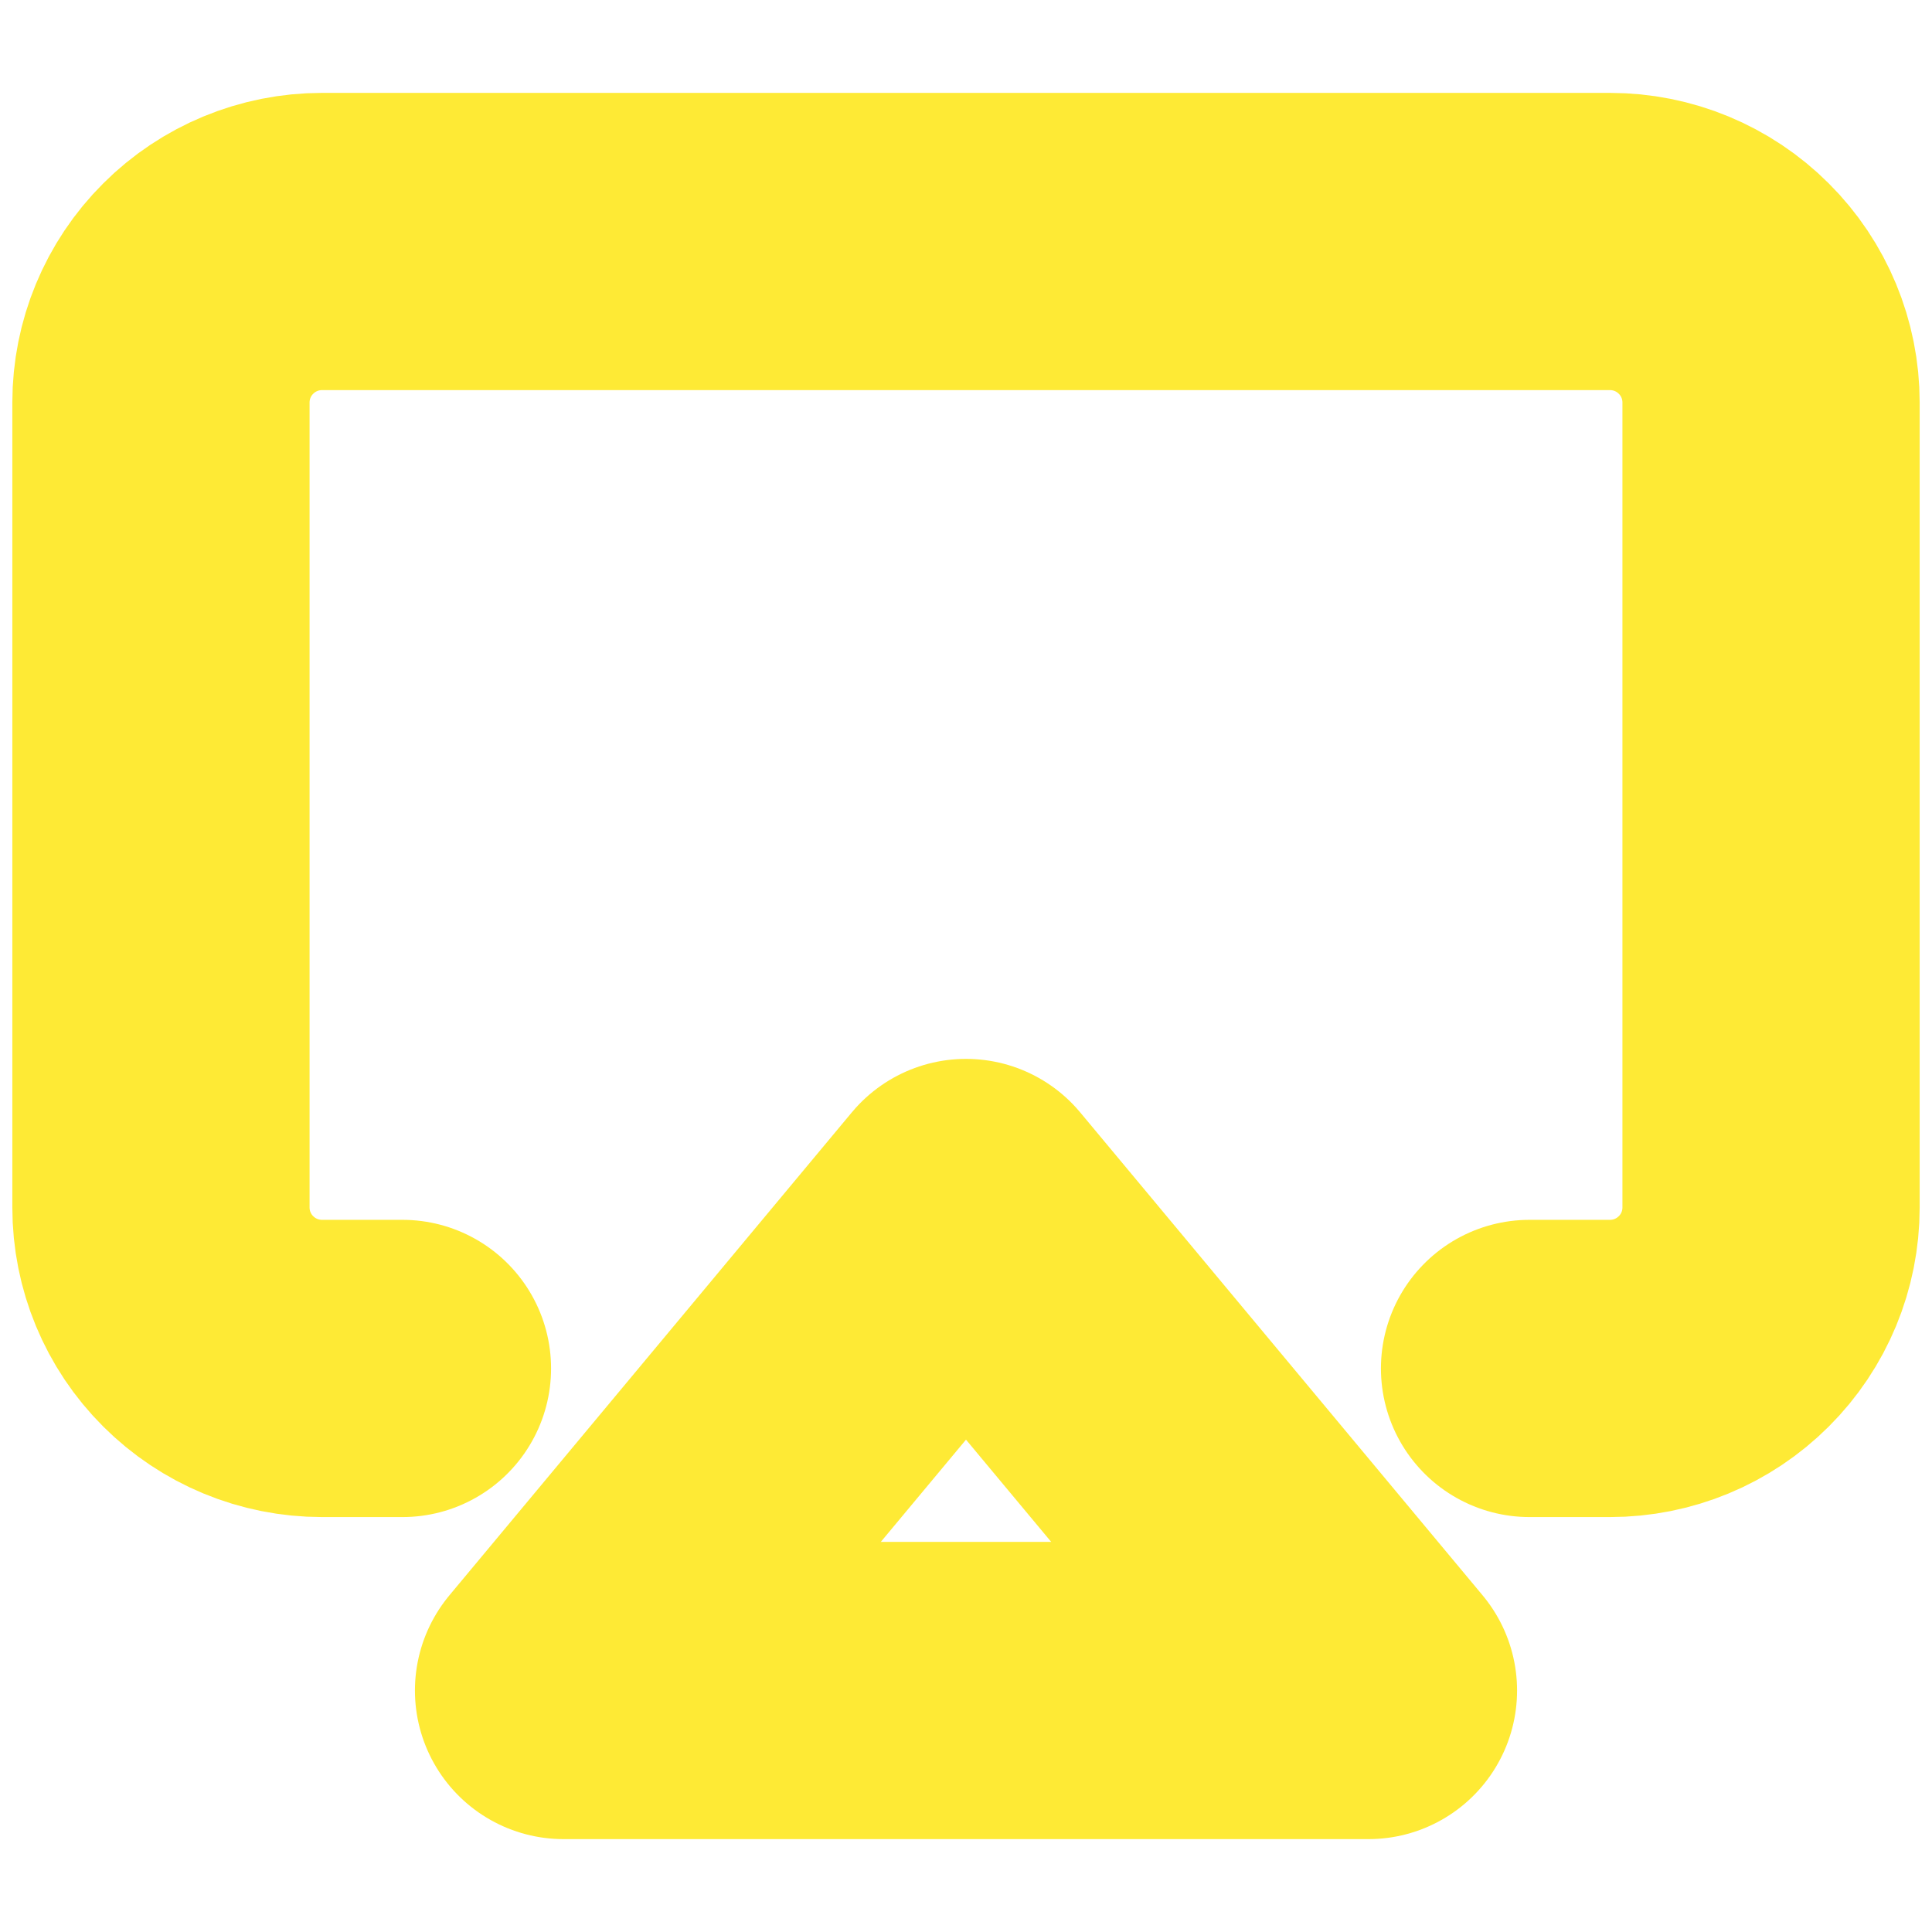 <svg width="13" height="13" viewBox="0 0 13 13" fill="none" xmlns="http://www.w3.org/2000/svg">
  <g clip-path="url(#clip0_45821_152)">
    <path d="M2.708 9.208H2.167C1.879 9.208 1.604 9.094 1.401 8.891C1.197 8.688 1.083 8.412 1.083 8.125V2.708C1.083 2.421 1.197 2.145 1.401 1.942C1.604 1.739 1.879 1.625 2.167 1.625H10.833C11.121 1.625 11.396 1.739 11.599 1.942C11.803 2.145 11.917 2.421 11.917 2.708V8.125C11.917 8.412 11.803 8.688 11.599 8.891C11.396 9.094 11.121 9.208 10.833 9.208H10.292M6.5 8.125L9.208 11.375H3.792L6.5 8.125Z" stroke="#FEEA35" stroke-width="2" stroke-linecap="round" stroke-linejoin="round" />
  </g>
  <defs>
    <clipPath id="clip0_45821_152">
      <rect width="13" height="13" fill="white" />
    </clipPath>
  </defs>
</svg>